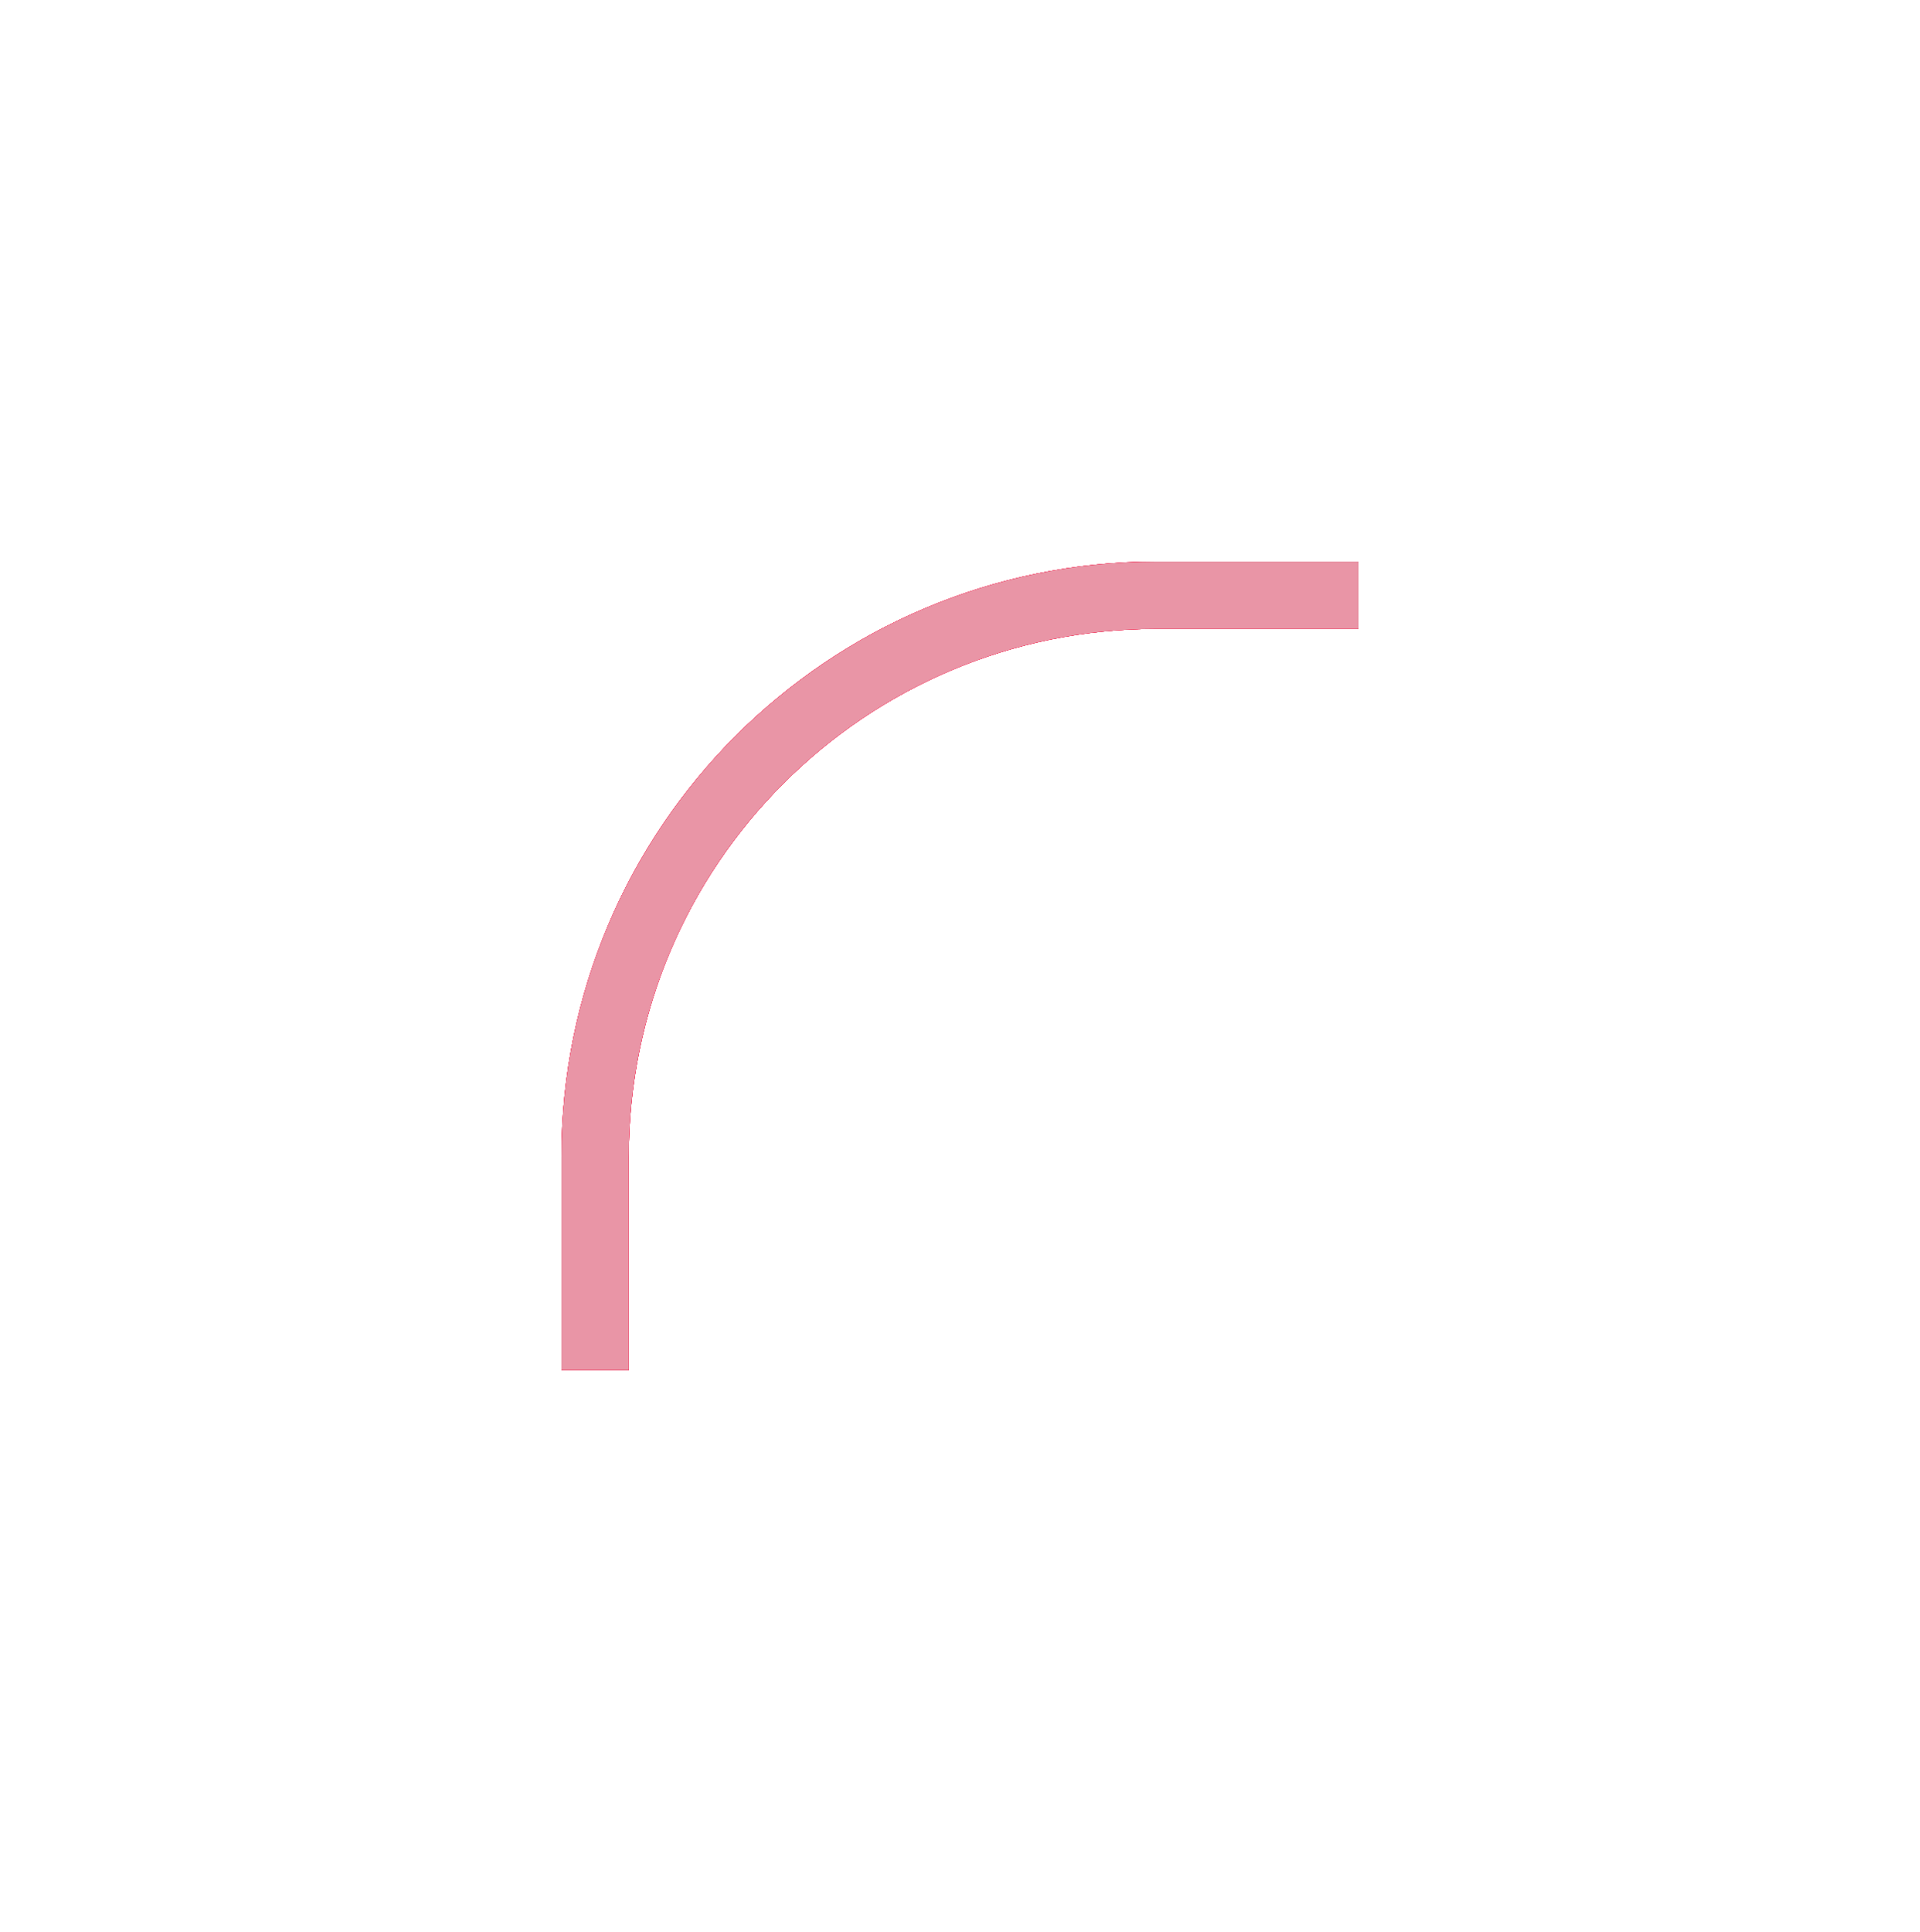 <svg width="171" height="172" viewBox="0 0 171 172" fill="none" xmlns="http://www.w3.org/2000/svg">
<g filter="url(#filter0_f_70_2065)">
<path d="M53 122V103C53 75.386 75.386 53 103 53H121" stroke="#F80A3B" stroke-width="6"/>
</g>
<g filter="url(#filter1_f_70_2065)">
<path d="M53 122V103C53 75.386 75.386 53 103 53H121" stroke="#F80A3B" stroke-width="6"/>
</g>
<g filter="url(#filter2_f_70_2065)">
<path d="M53 122V103C53 75.386 75.386 53 103 53H121" stroke="#F80A3B" stroke-width="6"/>
</g>
<g filter="url(#filter3_f_70_2065)">
<path d="M53 122V103C53 75.386 75.386 53 103 53H121" stroke="#F80A3B" stroke-width="6"/>
</g>
<path d="M53 122V103C53 75.386 75.386 53 103 53H121" stroke="#E995A6" stroke-width="6"/>
<defs>
<filter id="filter0_f_70_2065" x="0" y="0" width="171" height="172" filterUnits="userSpaceOnUse" color-interpolation-filters="sRGB">
<feFlood flood-opacity="0" result="BackgroundImageFix"/>
<feBlend mode="normal" in="SourceGraphic" in2="BackgroundImageFix" result="shape"/>
<feGaussianBlur stdDeviation="25" result="effect1_foregroundBlur_70_2065"/>
</filter>
<filter id="filter1_f_70_2065" x="25" y="25" width="121" height="122" filterUnits="userSpaceOnUse" color-interpolation-filters="sRGB">
<feFlood flood-opacity="0" result="BackgroundImageFix"/>
<feBlend mode="normal" in="SourceGraphic" in2="BackgroundImageFix" result="shape"/>
<feGaussianBlur stdDeviation="12.5" result="effect1_foregroundBlur_70_2065"/>
</filter>
<filter id="filter2_f_70_2065" x="35" y="35" width="101" height="102" filterUnits="userSpaceOnUse" color-interpolation-filters="sRGB">
<feFlood flood-opacity="0" result="BackgroundImageFix"/>
<feBlend mode="normal" in="SourceGraphic" in2="BackgroundImageFix" result="shape"/>
<feGaussianBlur stdDeviation="7.5" result="effect1_foregroundBlur_70_2065"/>
</filter>
<filter id="filter3_f_70_2065" x="40" y="40" width="91" height="92" filterUnits="userSpaceOnUse" color-interpolation-filters="sRGB">
<feFlood flood-opacity="0" result="BackgroundImageFix"/>
<feBlend mode="normal" in="SourceGraphic" in2="BackgroundImageFix" result="shape"/>
<feGaussianBlur stdDeviation="5" result="effect1_foregroundBlur_70_2065"/>
</filter>
</defs>
</svg>
